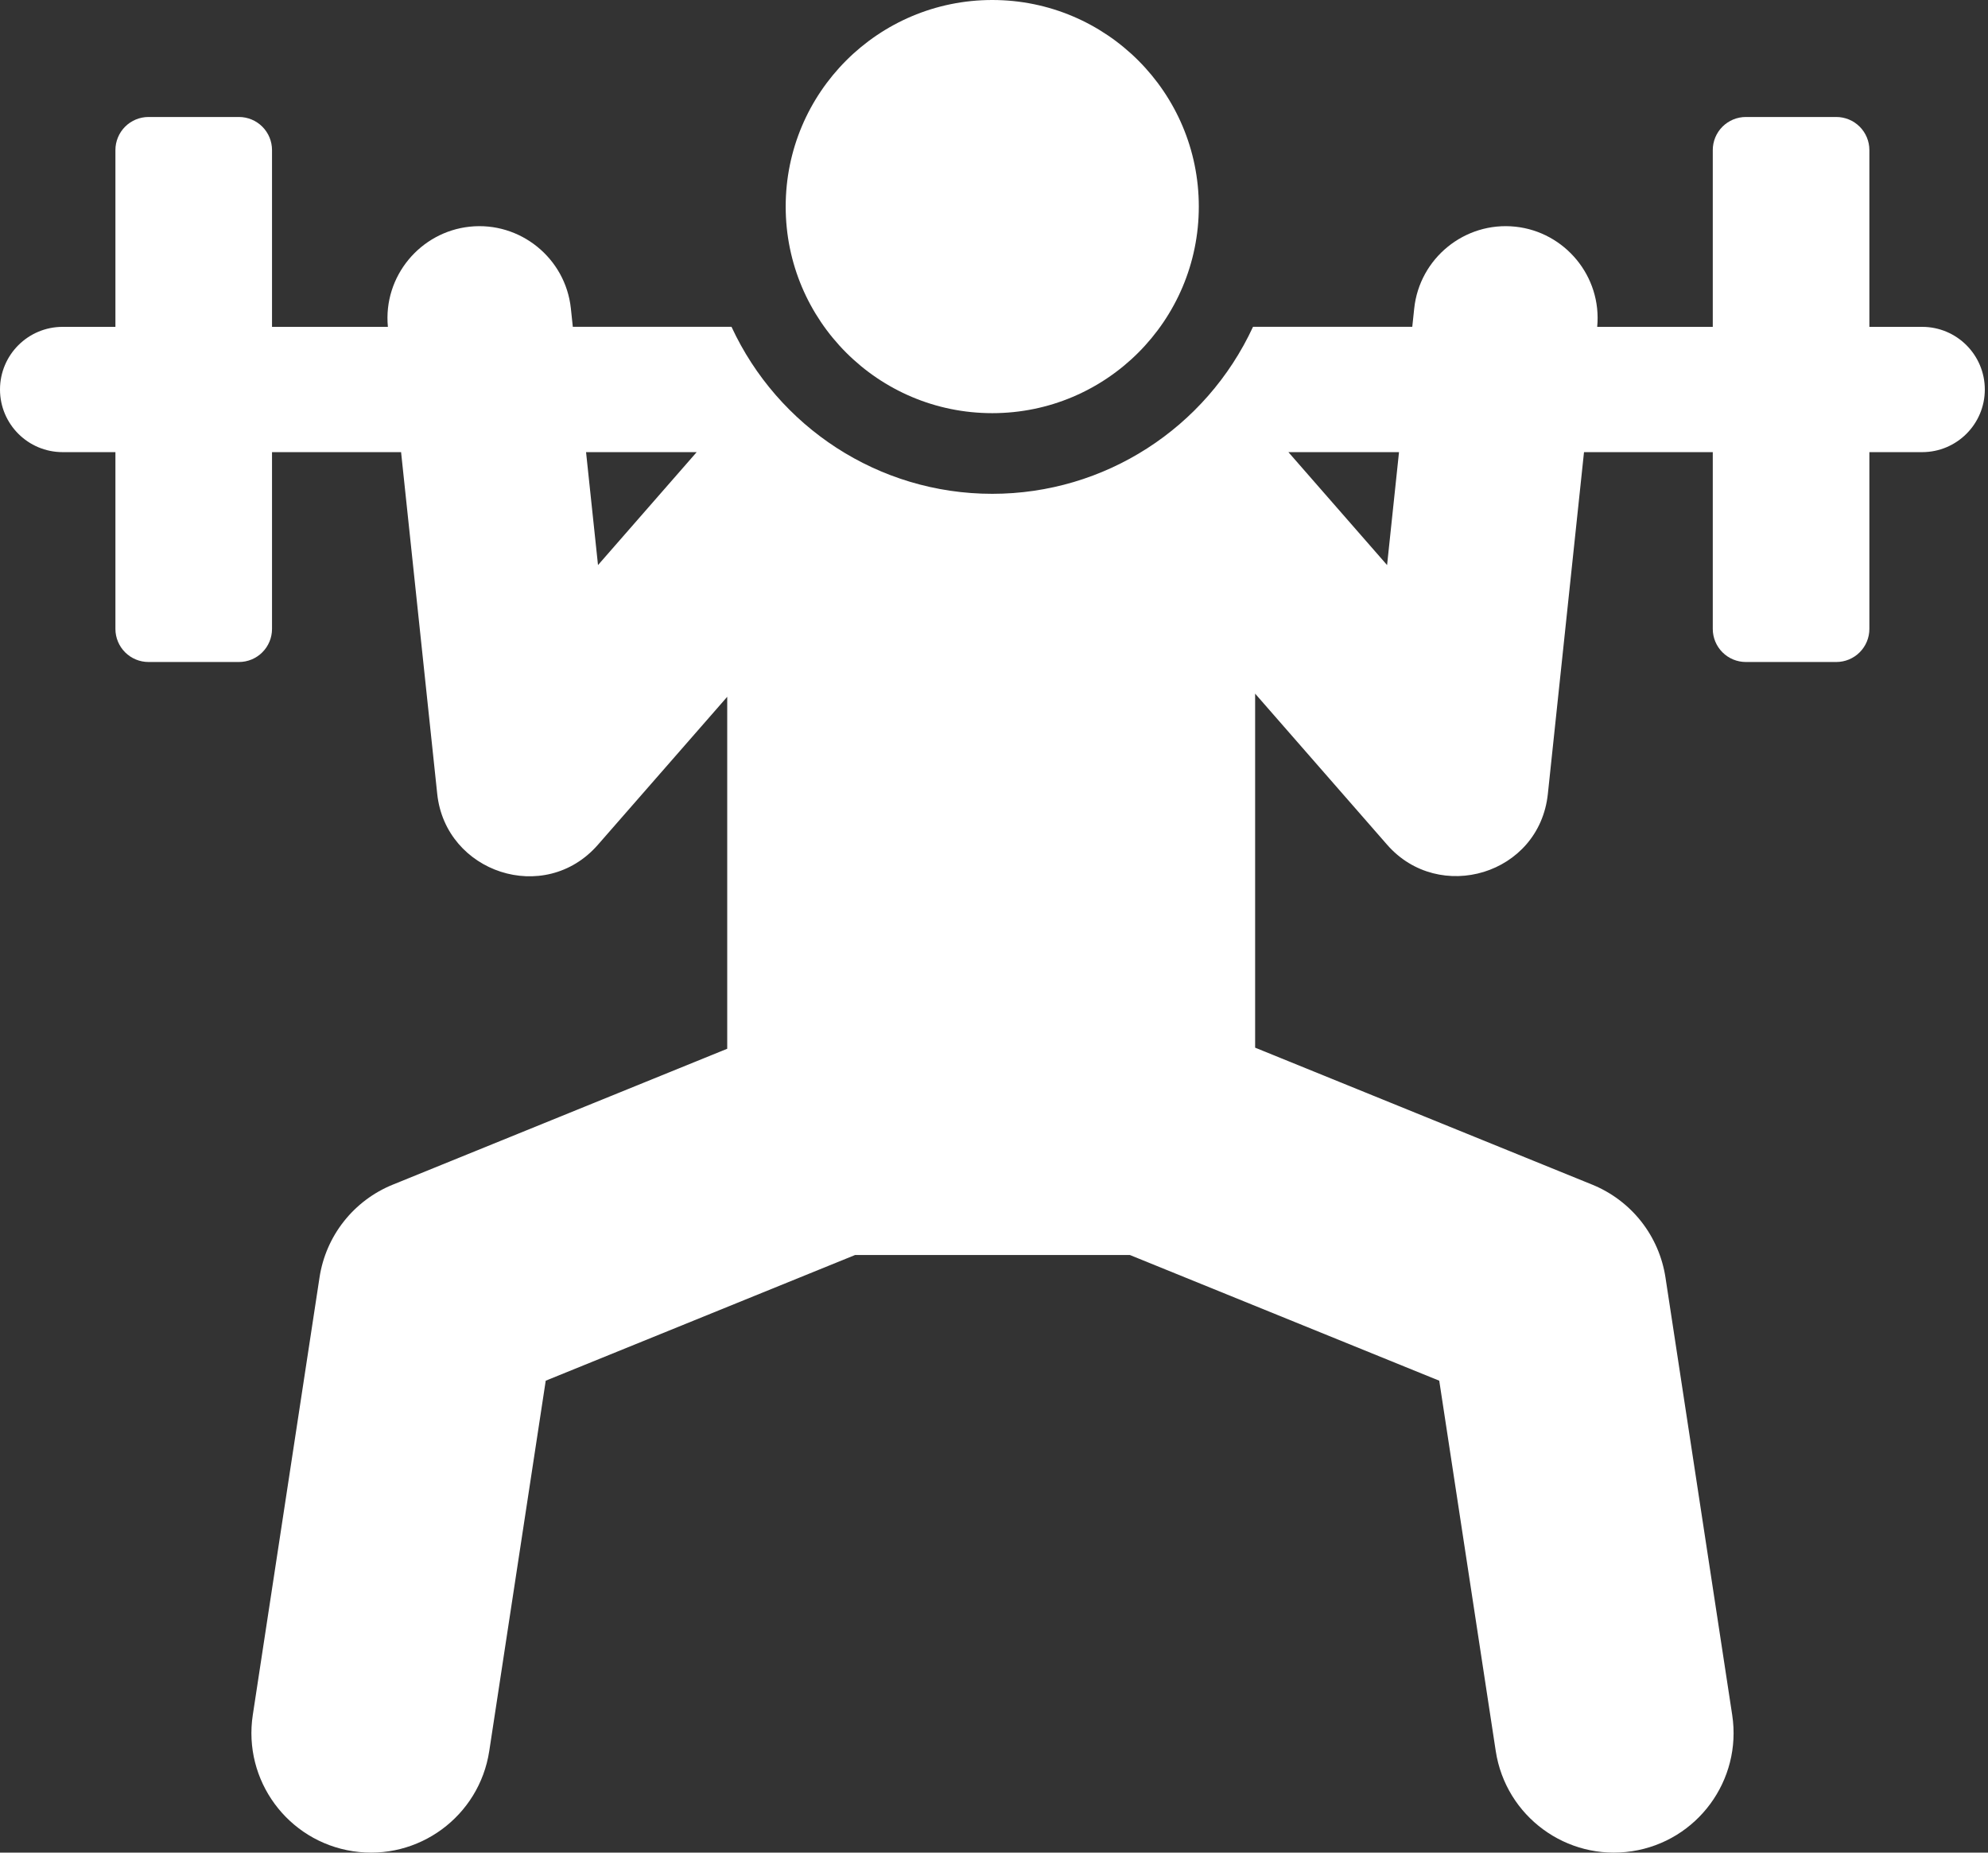 <svg xmlns="http://www.w3.org/2000/svg" width="88" height="82" viewBox="0 0 88 82" fill="none"><rect x="0" y="0" width="88" height="82" fill="#333333" stroke="none"/><path d="M85.086 14.467H82.749V6.643C82.749 6.254 82.595 5.882 82.32 5.607C82.045 5.332 81.672 5.178 81.284 5.178H77.282C76.893 5.178 76.521 5.332 76.246 5.607C75.971 5.882 75.817 6.254 75.817 6.643V14.467H70.701C70.915 12.226 69.264 10.264 67.078 10.033C64.83 9.796 62.835 11.439 62.601 13.653L62.515 14.466H55.465C53.385 18.957 48.896 21.857 43.923 21.857C38.882 21.857 34.431 18.892 32.381 14.466H25.356L25.27 13.653C25.034 11.423 23.022 9.797 20.793 10.033C18.61 10.264 16.956 12.224 17.17 14.467H12.041V6.643C12.041 6.254 11.887 5.882 11.612 5.607C11.337 5.332 10.965 5.178 10.576 5.178H6.574C6.186 5.178 5.813 5.332 5.538 5.607C5.264 5.882 5.109 6.254 5.109 6.643V14.467H2.773C1.241 14.467 0 15.708 0 17.24C0 18.771 1.241 20.012 2.773 20.012H5.109V27.837C5.109 28.225 5.264 28.598 5.538 28.872C5.813 29.147 6.186 29.301 6.574 29.301H10.576C10.965 29.301 11.338 29.147 11.612 28.872C11.887 28.598 12.041 28.225 12.041 27.837V20.012H17.754C17.93 21.672 19.17 33.403 19.354 35.138C19.722 38.62 24.108 40.092 26.468 37.389L32.191 30.841V46.419L17.385 52.435C16.535 52.78 15.79 53.34 15.222 54.059C14.653 54.779 14.282 55.634 14.144 56.541L11.19 75.906C10.749 78.797 12.735 81.497 15.625 81.938C18.515 82.379 21.216 80.393 21.657 77.503L24.157 61.111L37.854 55.547H50.013L63.709 61.111L66.21 77.503C66.651 80.394 69.351 82.379 72.242 81.938C75.132 81.497 77.118 78.797 76.677 75.906L73.723 56.541C73.584 55.634 73.213 54.779 72.645 54.059C72.077 53.34 71.331 52.78 70.482 52.434L55.559 46.371V30.701L61.402 37.389C63.7 40.019 68.138 38.716 68.517 35.138L70.117 20.012H75.817V27.836C75.817 28.225 75.971 28.597 76.246 28.872C76.521 29.147 76.893 29.301 77.282 29.301H81.284C81.673 29.301 82.045 29.147 82.32 28.872C82.595 28.597 82.749 28.225 82.749 27.836V20.012H85.086C86.617 20.012 87.859 18.771 87.859 17.239C87.858 15.708 86.617 14.467 85.086 14.467ZM26.471 25.011L25.942 20.012H30.839C29.383 21.679 27.927 23.345 26.471 25.011ZM61.4 25.011L57.032 20.012H61.928L61.4 25.011Z" fill="white"></path><path d="M43.923 18.287C48.972 18.287 53.066 14.193 53.066 9.143C53.066 4.094 48.972 0 43.923 0C38.873 0 34.779 4.094 34.779 9.143C34.779 14.193 38.873 18.287 43.923 18.287Z" fill="white"></path></svg>